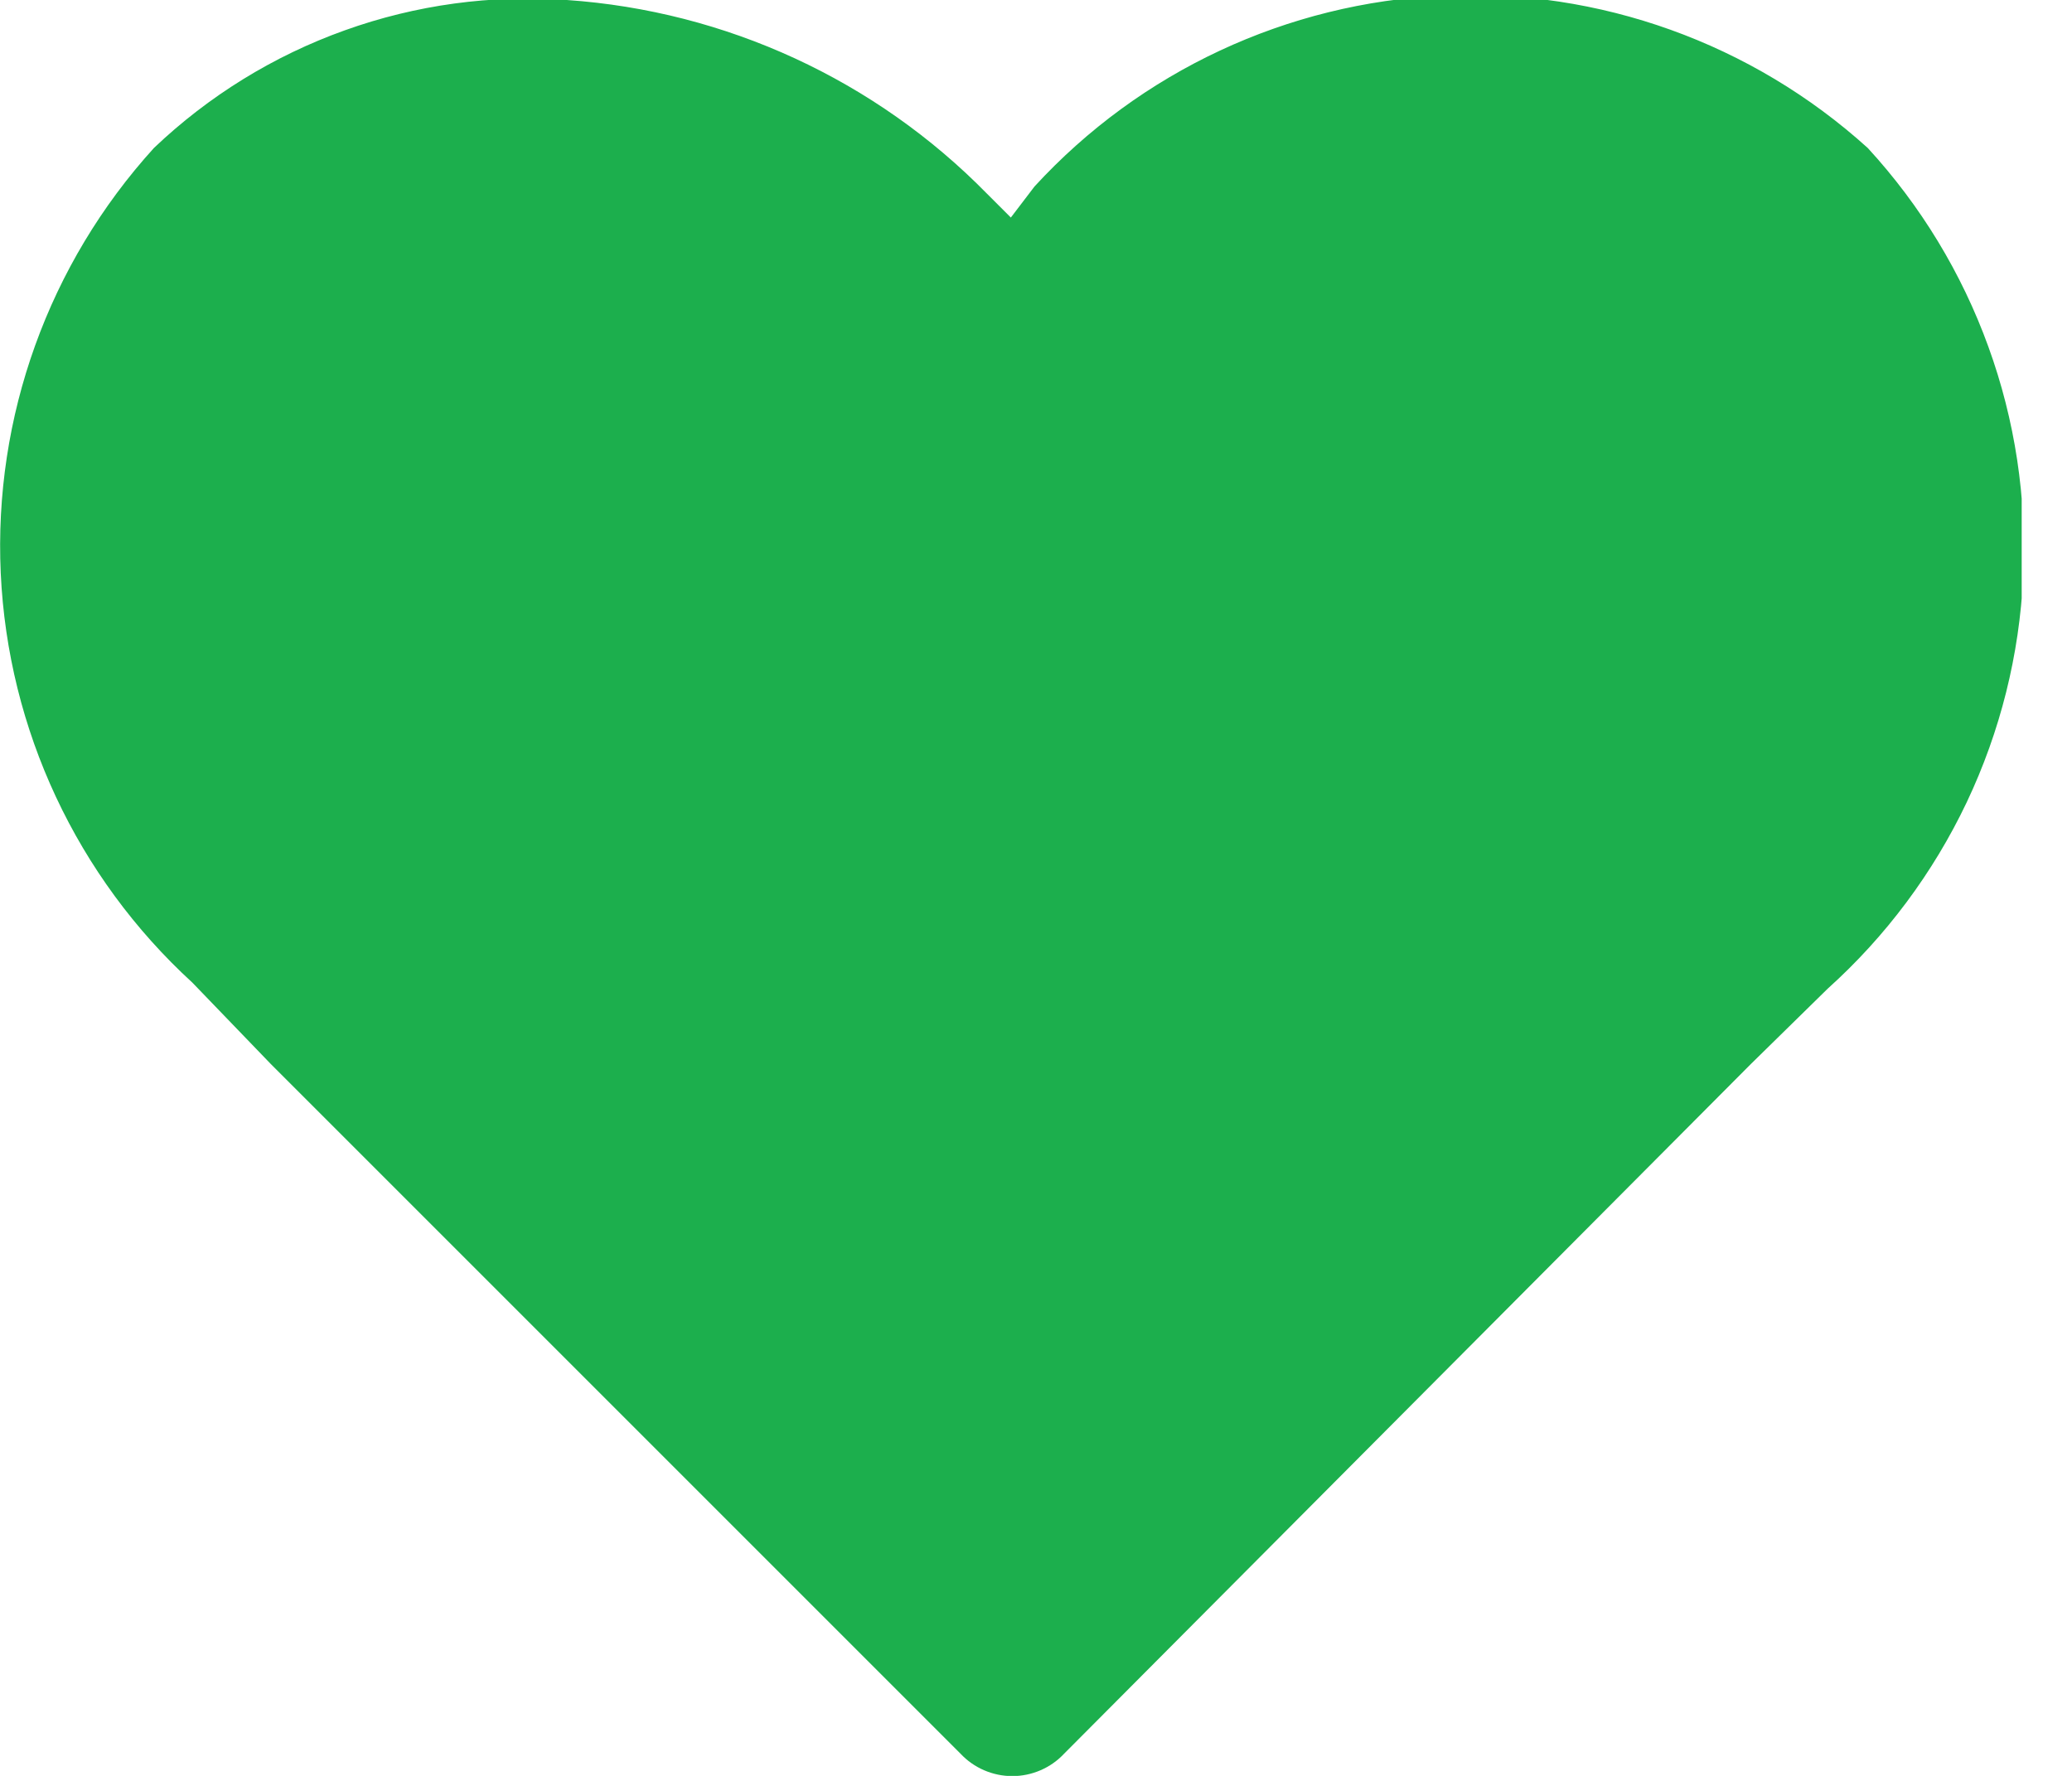<svg width="28" height="24" viewBox="0 0 28 24" fill="none" xmlns="http://www.w3.org/2000/svg">
<g clip-path="url(#clip0_9_2828)">
<path d="M7.66 1.18464e-06C6.642 -0.074 5.62 0.065 4.659 0.41C3.698 0.754 2.819 1.296 2.08 2C0.657 3.567 -0.087 5.633 0.01 7.747C0.108 9.862 1.039 11.851 2.6 13.28L3.66 14.38L12.98 23.7C13.07 23.796 13.178 23.872 13.299 23.924C13.419 23.976 13.549 24.003 13.68 24.003C13.811 24.003 13.941 23.976 14.061 23.924C14.182 23.872 14.29 23.796 14.38 23.7L23.66 14.38L24.7 13.36C25.486 12.653 26.124 11.796 26.578 10.841C27.031 9.885 27.29 8.849 27.34 7.793C27.39 6.736 27.231 5.68 26.87 4.686C26.51 3.692 25.956 2.779 25.24 2C23.674 0.583 21.612 -0.157 19.503 -0.06C17.394 0.038 15.408 0.965 13.98 2.52L13.66 2.94L13.34 2.62C11.832 1.081 9.81 0.148 7.66 1.18464e-06V1.18464e-06Z" fill="#1CAF4D"/>
</g>
<defs>
<clipPath id="clip0_9_2828">
<rect width="27.32" height="24" fill="white"/>
</clipPath>
</defs>
</svg>
